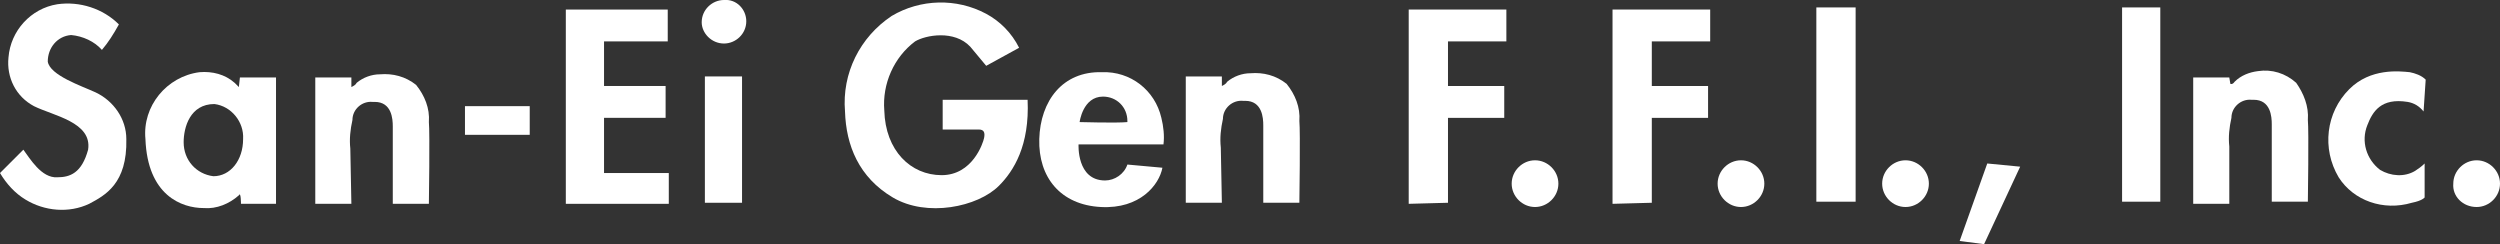 <?xml version="1.0" encoding="utf-8"?>
<!-- Generator: Adobe Illustrator 24.3.0, SVG Export Plug-In . SVG Version: 6.00 Build 0)  -->
<svg version="1.1" id="レイヤー_1" xmlns="http://www.w3.org/2000/svg" xmlns:xlink="http://www.w3.org/1999/xlink" x="0px"
	 y="0px" viewBox="0 0 235.5 23" style="enable-background:new 0 0 235.5 23;" xml:space="preserve">
<rect x="0" y="0" width="235.5" height="23" fill="#333333" stroke="none"/>
<style type="text/css">
	.st0{fill:#FFFFFF;}
</style>
<g>
	<path id="パス_2430" class="st0" d="M227.2,19.1c1-0.2,1.2-0.5,1.2-0.5v-3.2c-0.3,0.3-0.6,0.5-0.9,0.7c-1,0.6-2.3,0.5-3.3-0.1
		c-1.3-1-1.8-2.7-1.2-4.2c0.5-1.3,1.3-2.6,3.8-2.2c0.6,0.1,1.1,0.4,1.5,0.9l0.2-3c-0.4-0.4-1-0.6-1.5-0.7c-1-0.1-3.7-0.4-5.7,1.6
		c-2.2,2.2-2.6,5.6-1,8.3C221.7,18.9,224.5,19.9,227.2,19.1"/>
	<path id="パス_2431" class="st0" d="M210,13.8c-0.1-0.9,0-1.8,0.2-2.7c0-1,0.9-1.8,1.9-1.7c0.1,0,0.1,0,0.2,0
		c1.6,0,1.7,1.6,1.7,2.3c0,0.9,0,7.3,0,7.3h3.4c0,0,0.1-6.7,0-7.7c0.1-1.3-0.4-2.5-1.1-3.5c-1-0.9-2.3-1.3-3.6-1.1
		c-0.8,0.1-1.6,0.4-2.2,1c-0.2,0.3-0.4,0.2-0.4,0.2L210,7.3h-3.4v11.9h3.4L210,13.8L210,13.8z"/>
	<path id="パス_2432" class="st0" d="M190.3,15.7l-3.1-0.3l-2.6,7.3l2.3,0.3L190.3,15.7z"/>
	<rect id="長方形_644" x="171.1" y="0.7" class="st0" width="3.7" height="18.3"/>
	<rect id="長方形_645" x="199.9" y="0.7" class="st0" width="3.6" height="18.3"/>
	<path id="パス_2433" class="st0" d="M136.4,19.1v-8h5.3v-3h-5.3V3.9h5.5v-3h-9.2v18.3L136.4,19.1z"/>
	<path id="パス_2434" class="st0" d="M155.6,19.1v-8h5.3v-3h-5.3V3.9h5.5v-3h-9.2v18.3L155.6,19.1z"/>
	<path id="パス_2435" class="st0" d="M103.7,19.5c3.7,0.2,5.5-2.1,5.8-3.7c-1.2-0.1-3.3-0.3-3.3-0.3c-0.3,0.9-1.2,1.5-2.1,1.5
		c-2.7,0-2.5-3.4-2.5-3.4h8c0.1-0.8,0-1.7-0.2-2.5c-0.6-2.6-2.9-4.4-5.6-4.3c-3.7-0.1-5.8,2.7-5.9,6.3S99.9,19.3,103.7,19.5
		 M103.9,9.1c1.3,0,2.3,1,2.3,2.3v0.1c-1,0.1-4.5,0-4.5,0S102,9.1,103.9,9.1"/>
	<path id="パス_2436" class="st0" d="M84.1,18.6c3.2,1.9,8,0.9,10-1.1c1.4-1.4,2.9-3.8,2.7-8.1c-1,0-8,0-8,0v2.8h3.4
		c0.5,0,0.6,0.3,0.5,0.8c-0.1,0.5-1.1,3.5-4,3.5s-5.3-2.3-5.4-6.1c-0.2-2.5,0.9-5,2.9-6.5c1-0.6,3.7-1.1,5.2,0.5
		c0.5,0.6,1,1.2,1.5,1.8L96,4.5c-0.7-1.4-1.8-2.5-3.1-3.2c-2.8-1.5-6.2-1.4-8.9,0.2c-3,2-4.7,5.4-4.4,9
		C79.7,13.7,80.9,16.7,84.1,18.6"/>
	<rect id="長方形_646" x="66.4" y="7.2" class="st0" width="3.5" height="11.9"/>
	<path id="パス_2437" class="st0" d="M63,19.2v-2.9h-6.1v-5.2h5.8v-3h-5.8V3.9h6v-3h-9.6v18.3H63z"/>
	<rect id="長方形_647" x="43.8" y="10" class="st0" width="6.1" height="2.7"/>
	<path id="パス_2438" class="st0" d="M19.2,19.6c1.2,0.1,2.4-0.4,3.3-1.2c0.2-0.4,0.2,0.8,0.2,0.8H26V7.3h-3.4l-0.1,0.9
		c0,0-0.1-0.1-0.4-0.4c-0.9-0.8-2.1-1.1-3.3-1c-3.1,0.4-5.4,3.2-5.1,6.3C13.9,18.4,17.1,19.6,19.2,19.6 M20.2,9.8
		c1.6,0.2,2.8,1.7,2.7,3.3c0,2-1.2,3.5-2.8,3.5c-1.6-0.2-2.8-1.5-2.8-3.2C17.3,12,17.9,9.8,20.2,9.8"/>
	<path id="パス_2439" class="st0" d="M5.4,16.7c-1.5,0.1-2.6-1.8-3.2-2.6C1.4,14.9,0.3,16,0,16.3c0.6,1,1.4,1.9,2.4,2.5
		c1.8,1.1,4.1,1.3,6,0.4c1.5-0.8,3.6-1.9,3.5-6.1c0-1.9-1.2-3.6-2.9-4.4C7.7,8.1,4.7,7.1,4.5,5.8c0-1.3,0.9-2.4,2.2-2.5
		c1.1,0.1,2.2,0.6,2.9,1.4c0.6-0.7,1.1-1.5,1.6-2.4C9.7,0.8,7.5,0.1,5.4,0.4C2.9,0.8,1,2.9,0.8,5.4C0.6,7.3,1.5,9.1,3.2,10
		c1.8,0.9,5.5,1.5,5.1,4.1C7.7,16.3,6.6,16.7,5.4,16.7"/>
	<path id="パス_2440" class="st0" d="M115,13.9c-0.1-0.9,0-1.8,0.2-2.7c0-1,0.9-1.8,1.9-1.7c0.1,0,0.2,0,0.2,0
		c1.6,0,1.7,1.6,1.7,2.3c0,0.9,0,7.3,0,7.3h3.4c0,0,0.1-6.7,0-7.7c0.1-1.3-0.4-2.5-1.2-3.5c-1-0.8-2.2-1.1-3.4-1
		c-0.8,0-1.6,0.3-2.2,0.8c-0.1,0.2-0.3,0.3-0.5,0.4V7.2h-3.4v11.9h3.4L115,13.9z"/>
	<path id="パス_2441" class="st0" d="M33,14c-0.1-0.9,0-1.8,0.2-2.7c0-1,0.9-1.8,1.9-1.7c0.1,0,0.1,0,0.2,0c1.6,0,1.7,1.6,1.7,2.3
		c0,0.9,0,7.3,0,7.3h3.4c0,0,0.1-6.7,0-7.7C40.5,10.2,40,9,39.2,8c-1-0.8-2.2-1.1-3.4-1c-0.8,0-1.6,0.3-2.2,0.8
		c-0.1,0.2-0.3,0.3-0.5,0.4V7.3h-3.4v11.9h3.4L33,14z"/>
	<path id="パス_2442" class="st0" d="M68.2,4.1c1.1,0,2.1-0.9,2.1-2.1c0-1.1-0.9-2.1-2.1-2c-1.1,0-2.1,0.9-2.1,2.1
		C66.1,3.1,67,4.1,68.2,4.1L68.2,4.1"/>
	<path id="パス_2443" class="st0" d="M144.6,19.5c1.2,0,2.2-1,2.2-2.2s-1-2.2-2.2-2.2s-2.2,1-2.2,2.2l0,0
		C142.4,18.5,143.4,19.5,144.6,19.5"/>
	<path id="パス_2444" class="st0" d="M164,19.5c1.2,0,2.2-1,2.2-2.2s-1-2.2-2.2-2.2s-2.2,1-2.2,2.2l0,0
		C161.8,18.5,162.8,19.5,164,19.5"/>
	<path id="パス_2445" class="st0" d="M179.5,19.5c1.2,0,2.2-1,2.2-2.2s-1-2.2-2.2-2.2s-2.2,1-2.2,2.2l0,0
		C177.3,18.5,178.3,19.5,179.5,19.5"/>
	<path id="パス_2446" class="st0" d="M233.3,19.5c1.2,0,2.2-1,2.2-2.2s-1-2.2-2.2-2.2s-2.2,1-2.2,2.2
		C231,18.5,232,19.5,233.3,19.5L233.3,19.5"/>
</g>
</svg>
